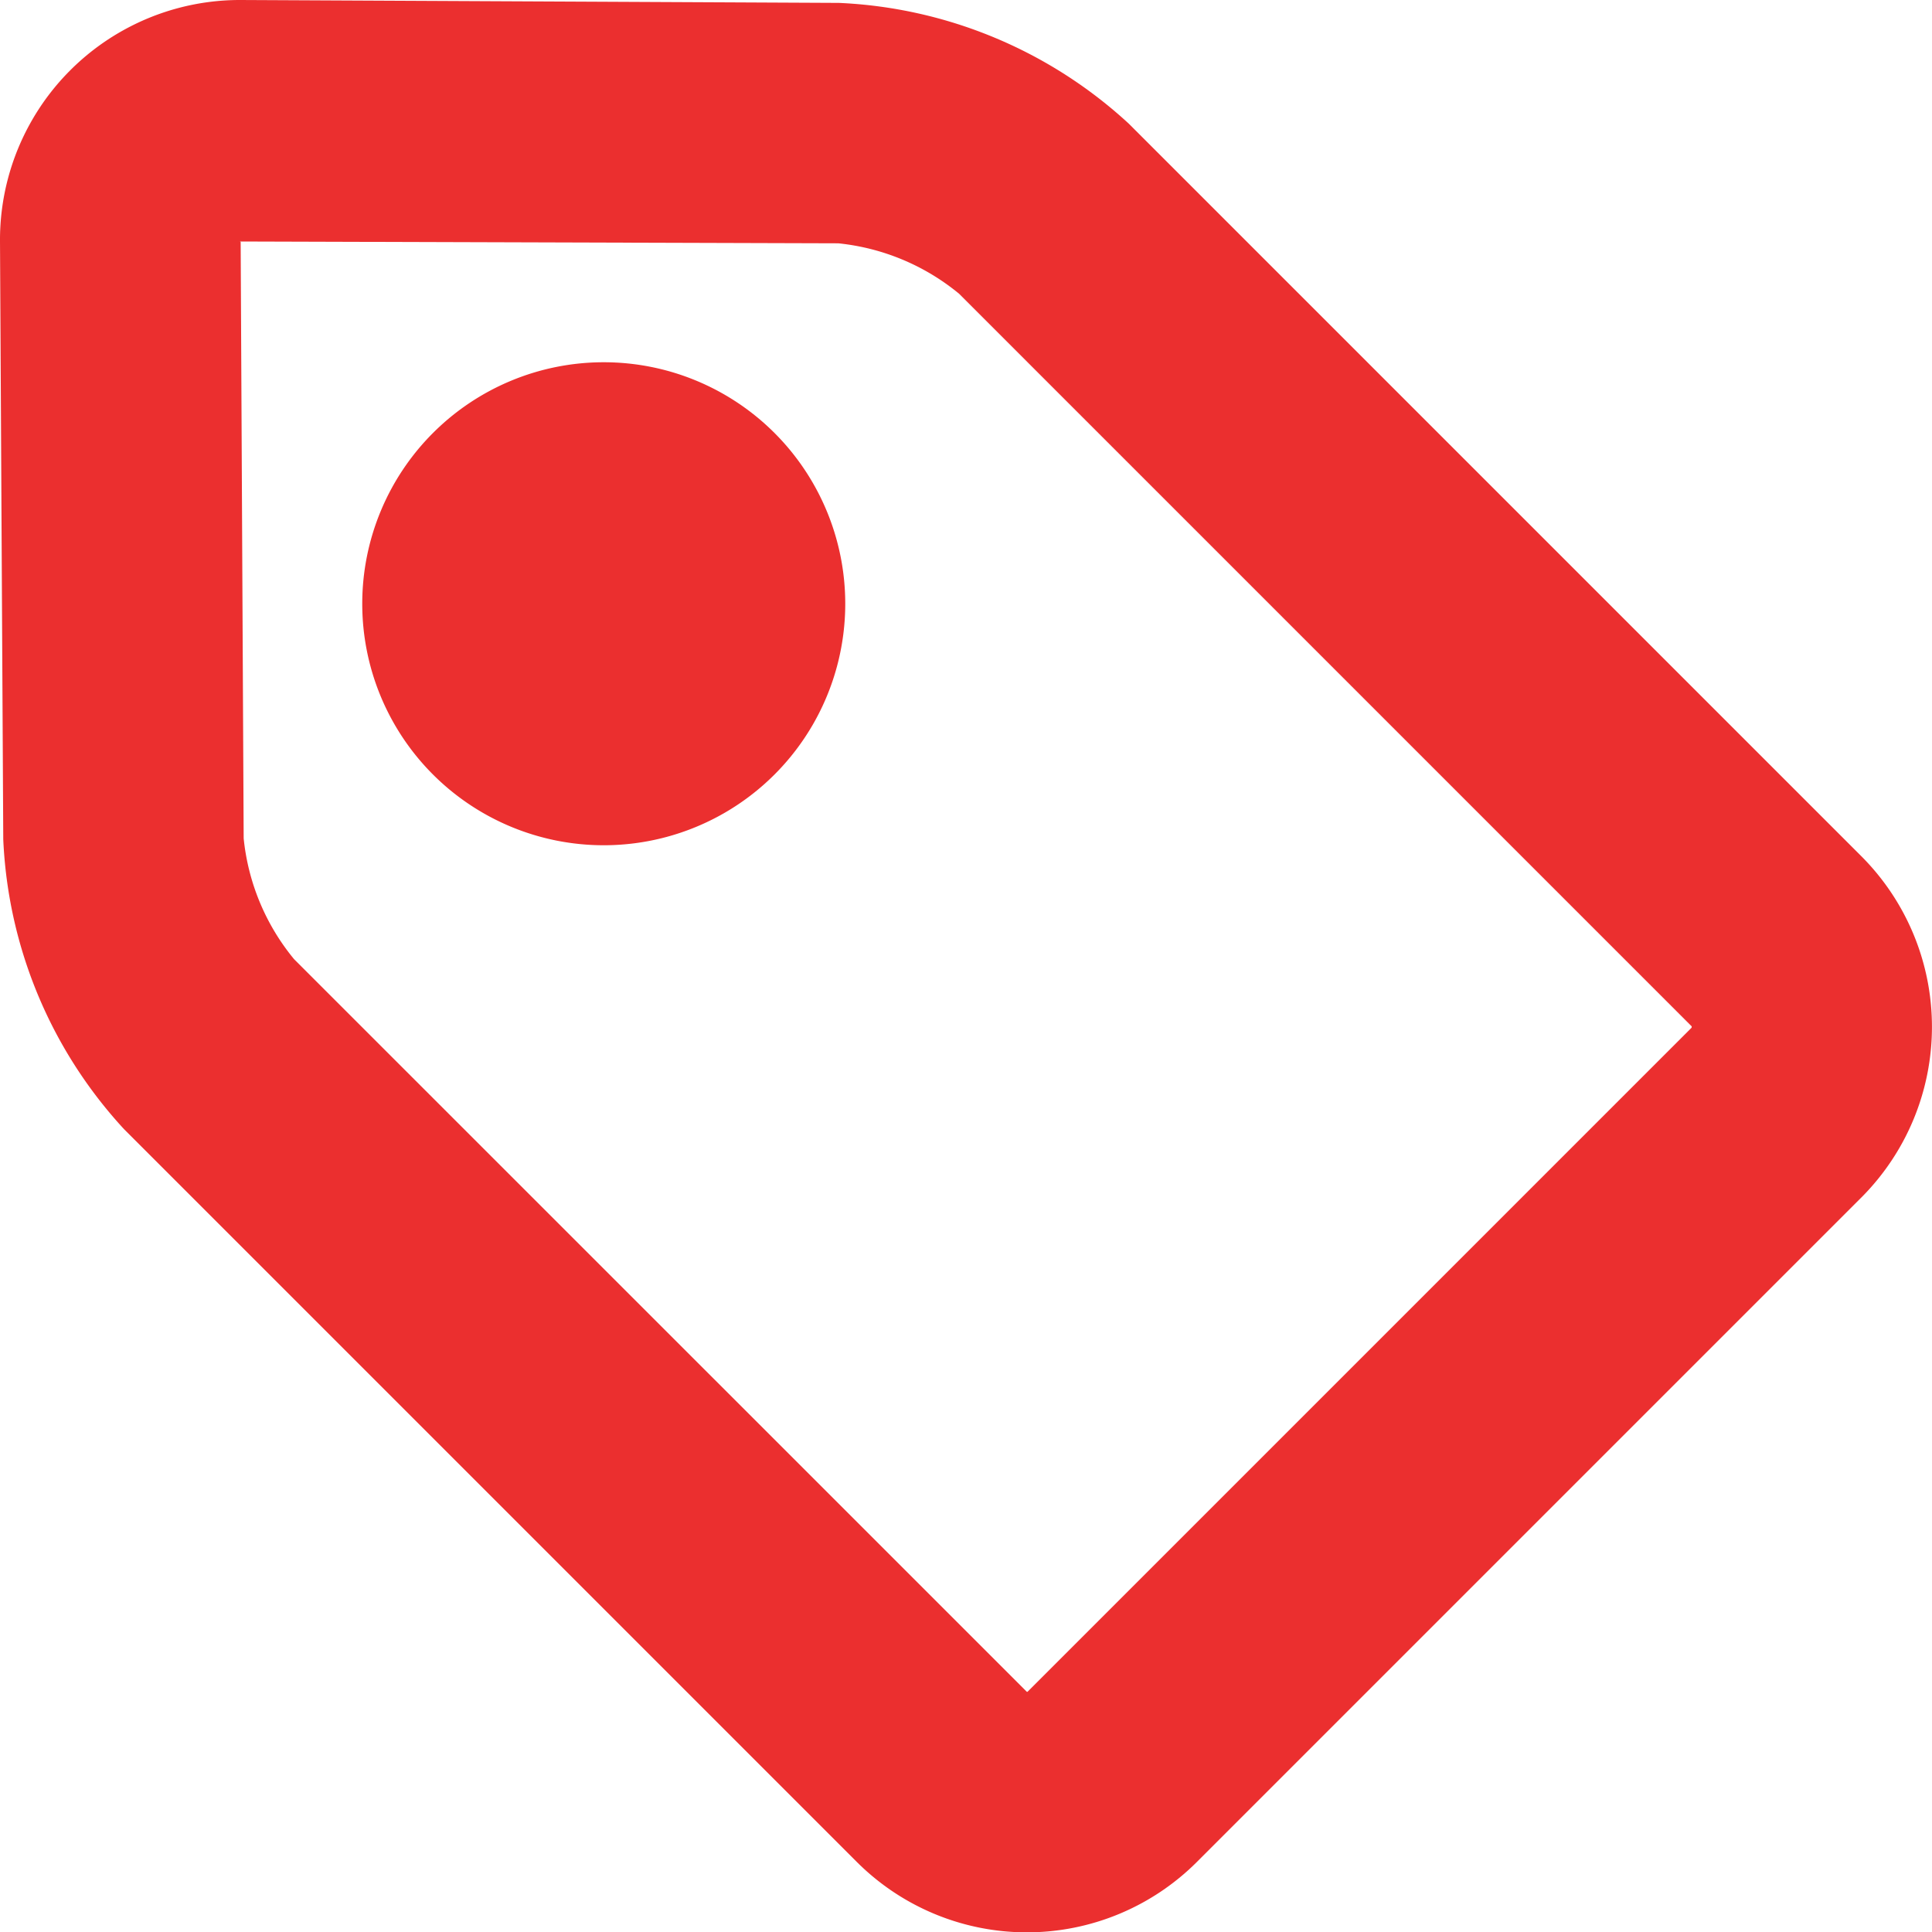 <svg xmlns="http://www.w3.org/2000/svg" width="16" height="16" viewBox="0 0 16 16">
<defs>
    <style>
      .cls-1 {
        fill: #eb2f2f;
        fill-rule: evenodd;
      }
    </style>
  </defs>
  <path id="Discount_Icon" data-name="Discount Icon" class="cls-1" d="M67.421,331.911l-5.51,5.51h0a1.992,1.992,0,0,1-2.814,0l-6.07-6.07a3.783,3.783,0,0,1-1-2.4L52,324A1.987,1.987,0,0,1,53.992,322l4.956,0.024a3.788,3.788,0,0,1,2.4,1l6.07,6.07A2,2,0,0,1,67.421,331.911ZM66.01,330.5l0,0-6.068-6.068a1.872,1.872,0,0,0-1-.417L53.993,324v-0.012c0,0.01,0,.012-0.01.012h0.01l0.025,4.943a1.867,1.867,0,0,0,.417,1l6.069,6.068,0,0c0.005,0,.005,0,0.005,0l0,0,5.5-5.5,0,0s0,0,0,0h0ZM57,329a2,2,0,1,1,2-2A2,2,0,0,1,57,329Z" transform="translate(-52 -322)"/>
</svg>
